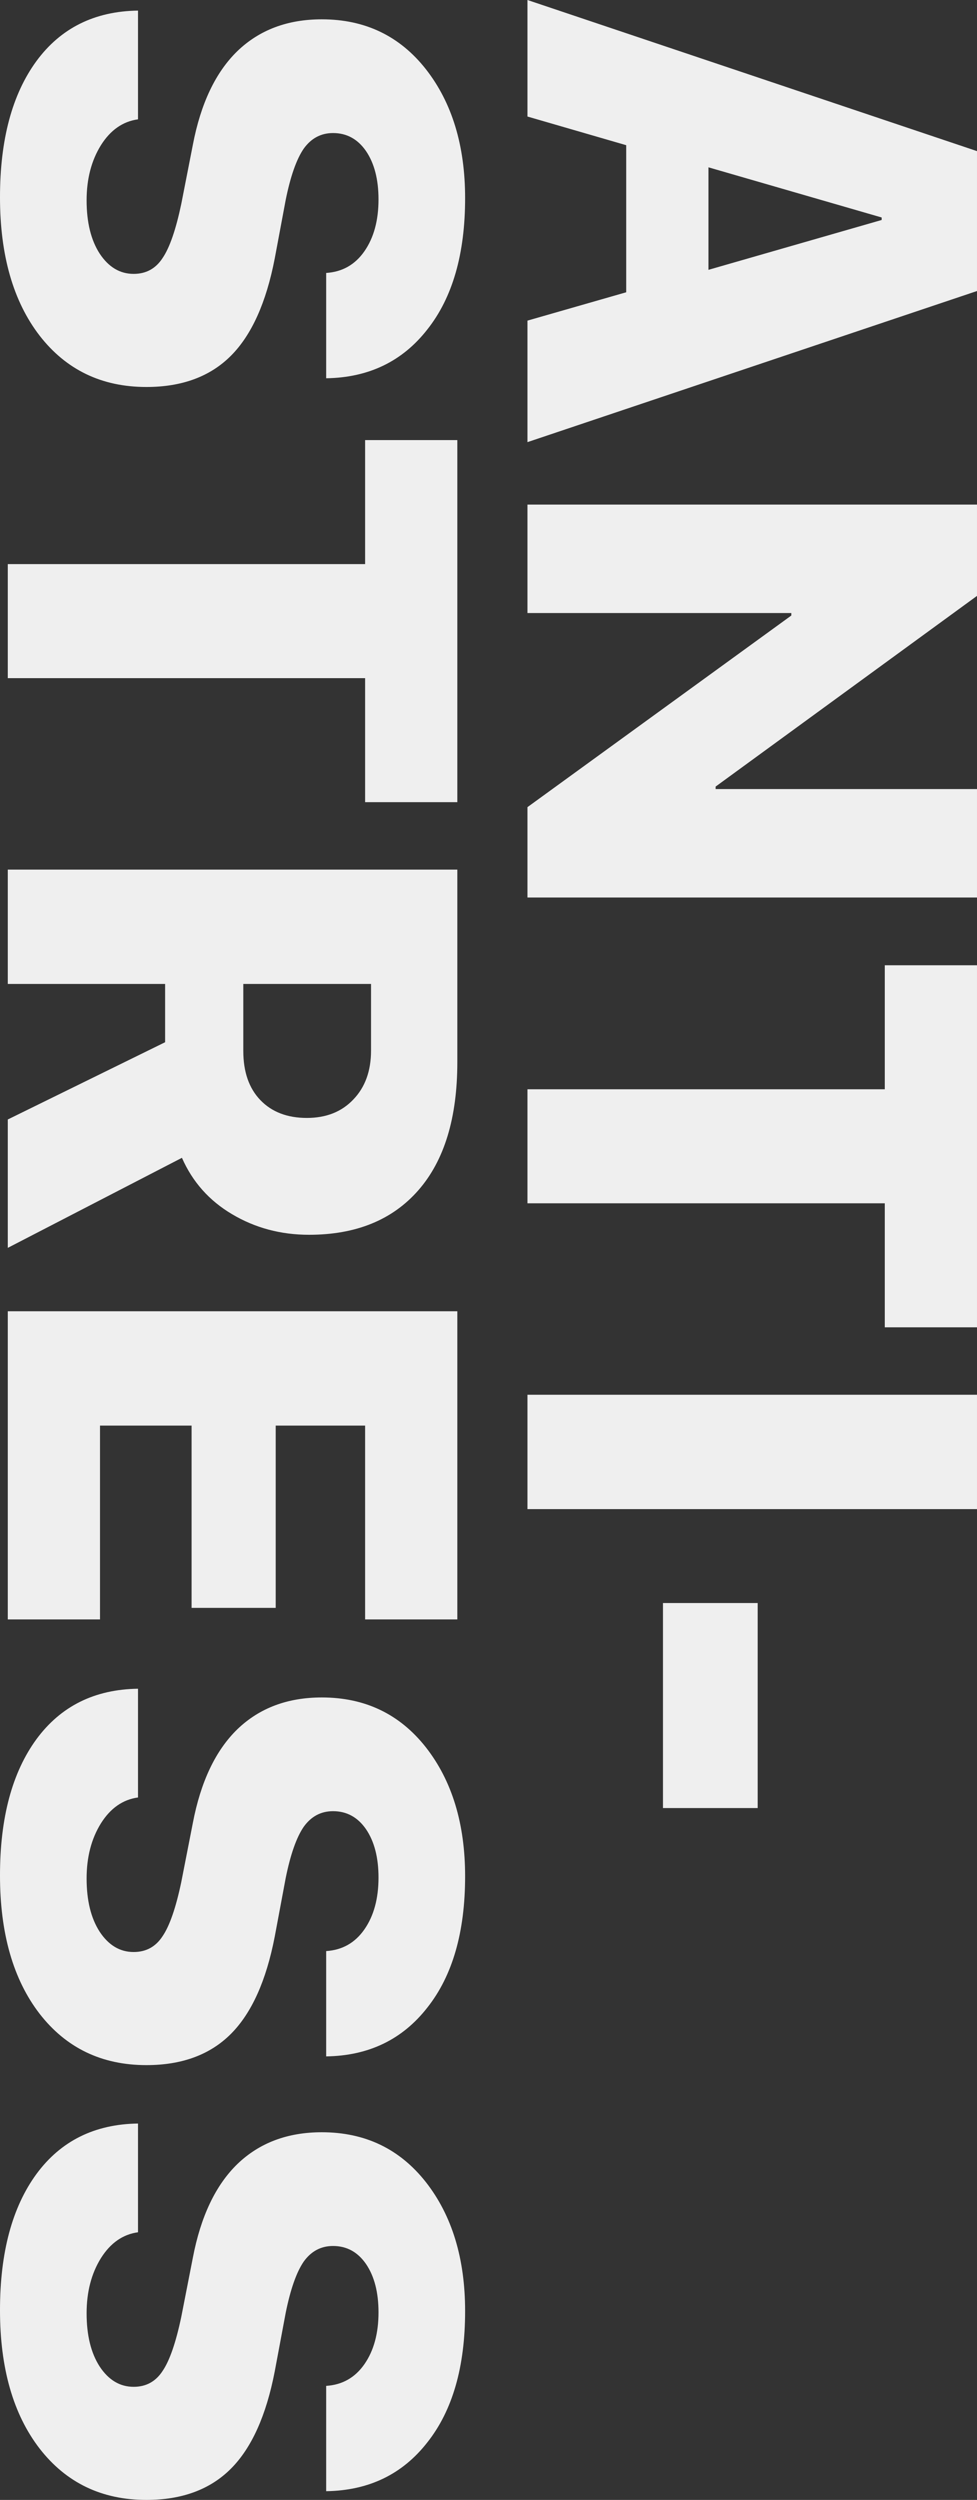 <?xml version="1.0" encoding="UTF-8"?> <svg xmlns="http://www.w3.org/2000/svg" width="1166" height="2983" viewBox="0 0 1166 2983" fill="none"><rect x="0" y="0" width="1166" height="2983" fill="#333333" stroke="none"/> <path d="M629.492 382.579L747.352 348.745L747.352 173.257L629.492 139.052V-0L1165.99 180.321V347.258L629.492 527.579V382.579ZM1052.23 259.514L845.506 199.655V321.976L1052.23 262.488V259.514ZM629.492 731.488L629.492 602.102H1165.99V711.039L854.057 938.579V941.553H1165.99V1070.94H629.492V963.117L944.404 734.462V731.488H629.492ZM629.492 1435.83V1299.76H1055.94V1151.78H1165.99L1165.99 1583.81H1055.94V1435.83H629.492ZM629.492 1800.73V1664.28H1165.99V1800.73H629.492ZM791.224 2157.45V1912.81H904.25V2157.45H791.224ZM164.705 12.641V142.398C146.611 144.877 131.863 155.163 120.461 173.257C109.059 191.599 103.359 213.535 103.359 239.065C103.359 265.339 108.564 286.531 118.974 302.642C129.632 318.754 143.141 326.809 159.5 326.809C174.372 326.809 185.897 320.489 194.077 307.848C202.504 295.454 209.94 273.89 216.385 243.155L230.141 172.885C239.56 123.56 257.282 86.257 283.308 60.974C309.582 35.692 343.168 23.051 384.065 23.051C435.621 23.051 477.014 42.88 508.245 82.539C539.476 122.445 555.092 173.753 555.092 236.463C555.092 302.89 540.096 355.066 510.104 392.989C480.361 431.16 440.083 450.618 389.27 451.361V325.694C408.604 324.455 423.847 315.779 435.001 299.668C446.155 283.557 451.732 262.984 451.732 237.95C451.732 214.155 446.775 194.945 436.86 180.321C426.946 165.945 413.809 158.757 397.45 158.757C383.074 158.757 371.424 164.954 362.501 177.347C353.826 189.988 346.638 210.437 340.937 238.693L327.924 308.219C317.761 361.015 300.287 399.805 275.5 424.592C250.714 449.378 217.128 461.771 174.744 461.771C121.453 461.771 78.944 441.323 47.217 400.425C15.739 359.527 -0.001 304.501 -0.001 235.347C-0.001 166.689 14.499 112.53 43.499 72.872C72.499 33.462 112.901 13.384 164.705 12.641ZM9.294 809.193V673.116H435.745L435.745 525.141H545.797L545.797 957.168H435.745V809.193H9.294ZM442.809 1174.09H290.372V1254.03C290.372 1279.06 297.189 1298.64 310.821 1312.77C324.454 1326.9 342.92 1333.96 366.219 1333.96C389.27 1333.96 407.736 1326.65 421.617 1312.03C435.745 1297.4 442.809 1277.94 442.809 1253.65V1174.09ZM197.051 1174.09H9.294V1037.64H545.797V1267.41C545.797 1333.84 530.305 1384.77 499.322 1420.22C468.339 1455.66 424.839 1473.39 368.821 1473.39C335.112 1473.39 304.501 1465.21 276.988 1448.85C249.723 1432.74 229.769 1410.3 217.128 1381.55L9.294 1489V1335.82L197.051 1243.62V1174.09ZM119.346 1932.35H9.294V1564.64H545.797L545.797 1932.35H435.745L435.745 1701.09H329.039L329.039 1918.59H228.654L228.654 1701.09H119.346V1932.35ZM164.705 2015.05V2144.81C146.611 2147.28 131.863 2157.57 120.461 2175.67C109.059 2194.01 103.359 2215.94 103.359 2241.47C103.359 2267.75 108.564 2288.94 118.974 2305.05C129.632 2321.16 143.141 2329.22 159.5 2329.22C174.372 2329.22 185.897 2322.9 194.077 2310.26C202.504 2297.86 209.94 2276.3 216.385 2245.56L230.141 2175.29C239.56 2125.97 257.282 2088.66 283.308 2063.38C309.582 2038.1 343.168 2025.46 384.065 2025.46C435.621 2025.46 477.014 2045.29 508.245 2084.95C539.476 2124.85 555.092 2176.16 555.092 2238.87C555.092 2305.3 540.096 2357.47 510.104 2395.4C480.361 2433.57 440.083 2453.03 389.27 2453.77V2328.1C408.604 2326.86 423.847 2318.19 435.001 2302.08C446.155 2285.97 451.732 2265.39 451.732 2240.36C451.732 2216.56 446.775 2197.35 436.86 2182.73C426.946 2168.35 413.809 2161.17 397.45 2161.17C383.074 2161.17 371.424 2167.36 362.501 2179.76C353.826 2192.4 346.638 2212.85 340.937 2241.1L327.924 2310.63C317.761 2363.42 300.287 2402.21 275.5 2427C250.714 2451.79 217.128 2464.18 174.744 2464.18C121.453 2464.18 78.944 2443.73 47.217 2402.83C15.739 2361.94 -0.001 2306.91 -0.001 2237.76C-0.001 2169.1 14.499 2114.94 43.499 2075.28C72.499 2035.87 112.901 2015.79 164.705 2015.05ZM164.705 2533.87V2663.63C146.611 2666.11 131.863 2676.39 120.461 2694.49C109.059 2712.83 103.359 2734.76 103.359 2760.29C103.359 2786.57 108.564 2807.76 118.974 2823.87C129.632 2839.98 143.141 2848.04 159.5 2848.04C174.372 2848.04 185.897 2841.72 194.077 2829.08C202.504 2816.68 209.94 2795.12 216.385 2764.38L230.141 2694.11C239.56 2644.79 257.282 2607.49 283.308 2582.2C309.582 2556.92 343.168 2544.28 384.065 2544.28C435.621 2544.28 477.014 2564.11 508.245 2603.77C539.476 2643.67 555.092 2694.98 555.092 2757.69C555.092 2824.12 540.096 2876.29 510.104 2914.22C480.361 2952.39 440.083 2971.85 389.27 2972.59V2846.92C408.604 2845.68 423.847 2837.01 435.001 2820.9C446.155 2804.79 451.732 2784.21 451.732 2759.18C451.732 2735.38 446.775 2716.17 436.86 2701.55C426.946 2687.17 413.809 2679.99 397.45 2679.99C383.074 2679.99 371.424 2686.18 362.501 2698.58C353.826 2711.22 346.638 2731.67 340.937 2759.92L327.924 2829.45C317.761 2882.24 300.287 2921.03 275.5 2945.82C250.714 2970.61 217.128 2983 174.744 2983C121.453 2983 78.944 2962.55 47.217 2921.65C15.739 2880.76 -0.001 2825.73 -0.001 2756.58C-0.001 2687.92 14.499 2633.76 43.499 2594.1C72.499 2554.69 112.901 2534.61 164.705 2533.87Z" fill="#EFEFEF"></path> </svg> 